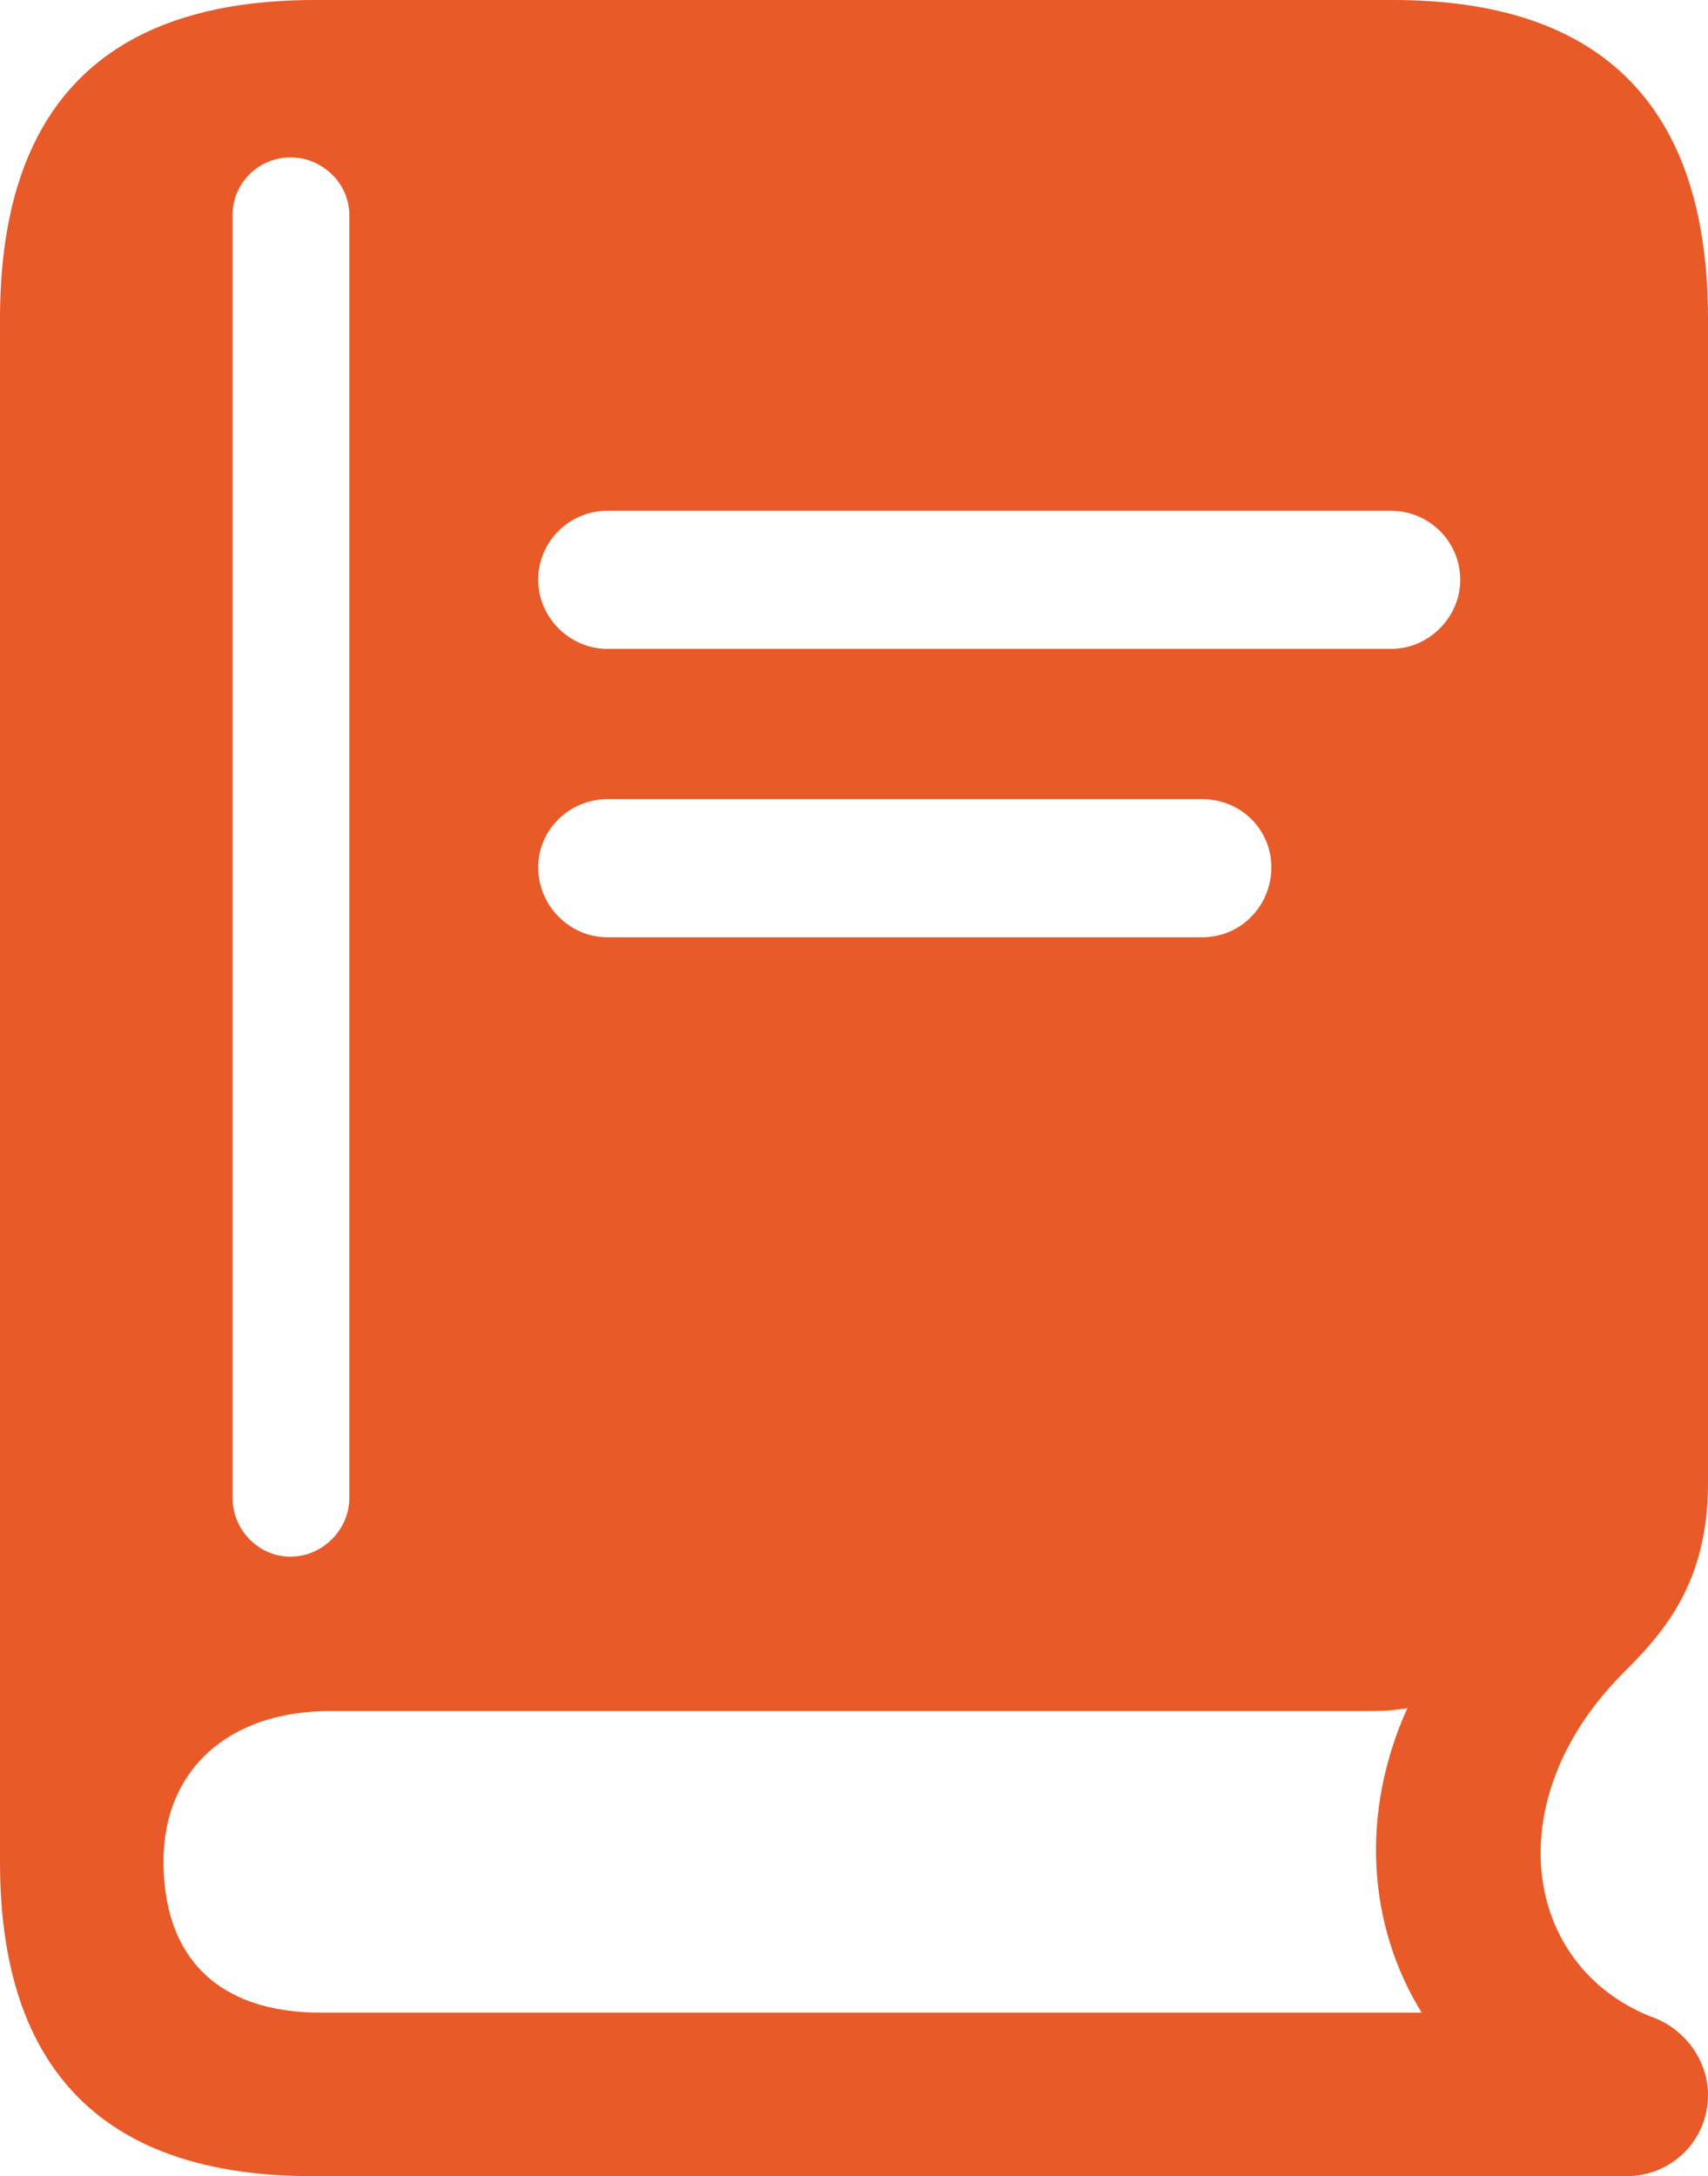 <?xml version="1.0" encoding="UTF-8"?>
<!--Generator: Apple Native CoreSVG 175.5-->
<!DOCTYPE svg
PUBLIC "-//W3C//DTD SVG 1.1//EN"
       "http://www.w3.org/Graphics/SVG/1.1/DTD/svg11.dtd">
<svg version="1.1" xmlns="http://www.w3.org/2000/svg" xmlns:xlink="http://www.w3.org/1999/xlink" width="77.201" height="98.36">
 <g>
  <rect height="98.36" opacity="0" width="77.201" x="0" y="0"/>
  <path d="M27.447 29.329C25.749 29.329 24.326 27.906 24.326 26.208C24.326 24.464 25.749 23.087 27.447 23.087L62.881 23.087C64.579 23.087 66.002 24.464 66.002 26.208C66.002 27.906 64.579 29.329 62.881 29.329ZM27.447 42.364C25.749 42.364 24.326 40.941 24.326 39.197C24.326 37.499 25.749 36.122 27.447 36.122L54.344 36.122C56.088 36.122 57.465 37.499 57.465 39.197C57.465 40.941 56.088 42.364 54.344 42.364ZM14.091 98.36L73.529 98.36C75.549 98.36 77.201 96.754 77.201 94.689C77.201 93.082 76.1 91.659 74.631 91.154C68.848 88.859 67.654 81.378 73.346 75.641C75.09 73.897 77.201 71.647 77.201 67.058L77.201 14.412C77.201 4.865 72.474 0 62.973 0L14.229 0C4.728 0 0 4.819 0 14.412L0 84.178C0 93.633 4.773 98.36 14.091 98.36ZM14.504 90.971C9.868 90.971 7.39 88.492 7.39 84.132C7.39 80.001 10.327 77.339 14.917 77.339L62.009 77.339C62.605 77.339 63.156 77.293 63.615 77.201C61.458 81.975 61.825 87.023 64.258 90.971ZM13.127 70.362C11.704 70.362 10.511 69.169 10.511 67.7L10.511 9.73C10.511 8.262 11.704 7.114 13.127 7.114C14.55 7.114 15.789 8.262 15.789 9.73L15.789 67.7C15.789 69.169 14.55 70.362 13.127 70.362Z" fill="#e95a29"/>
 </g>
</svg>
